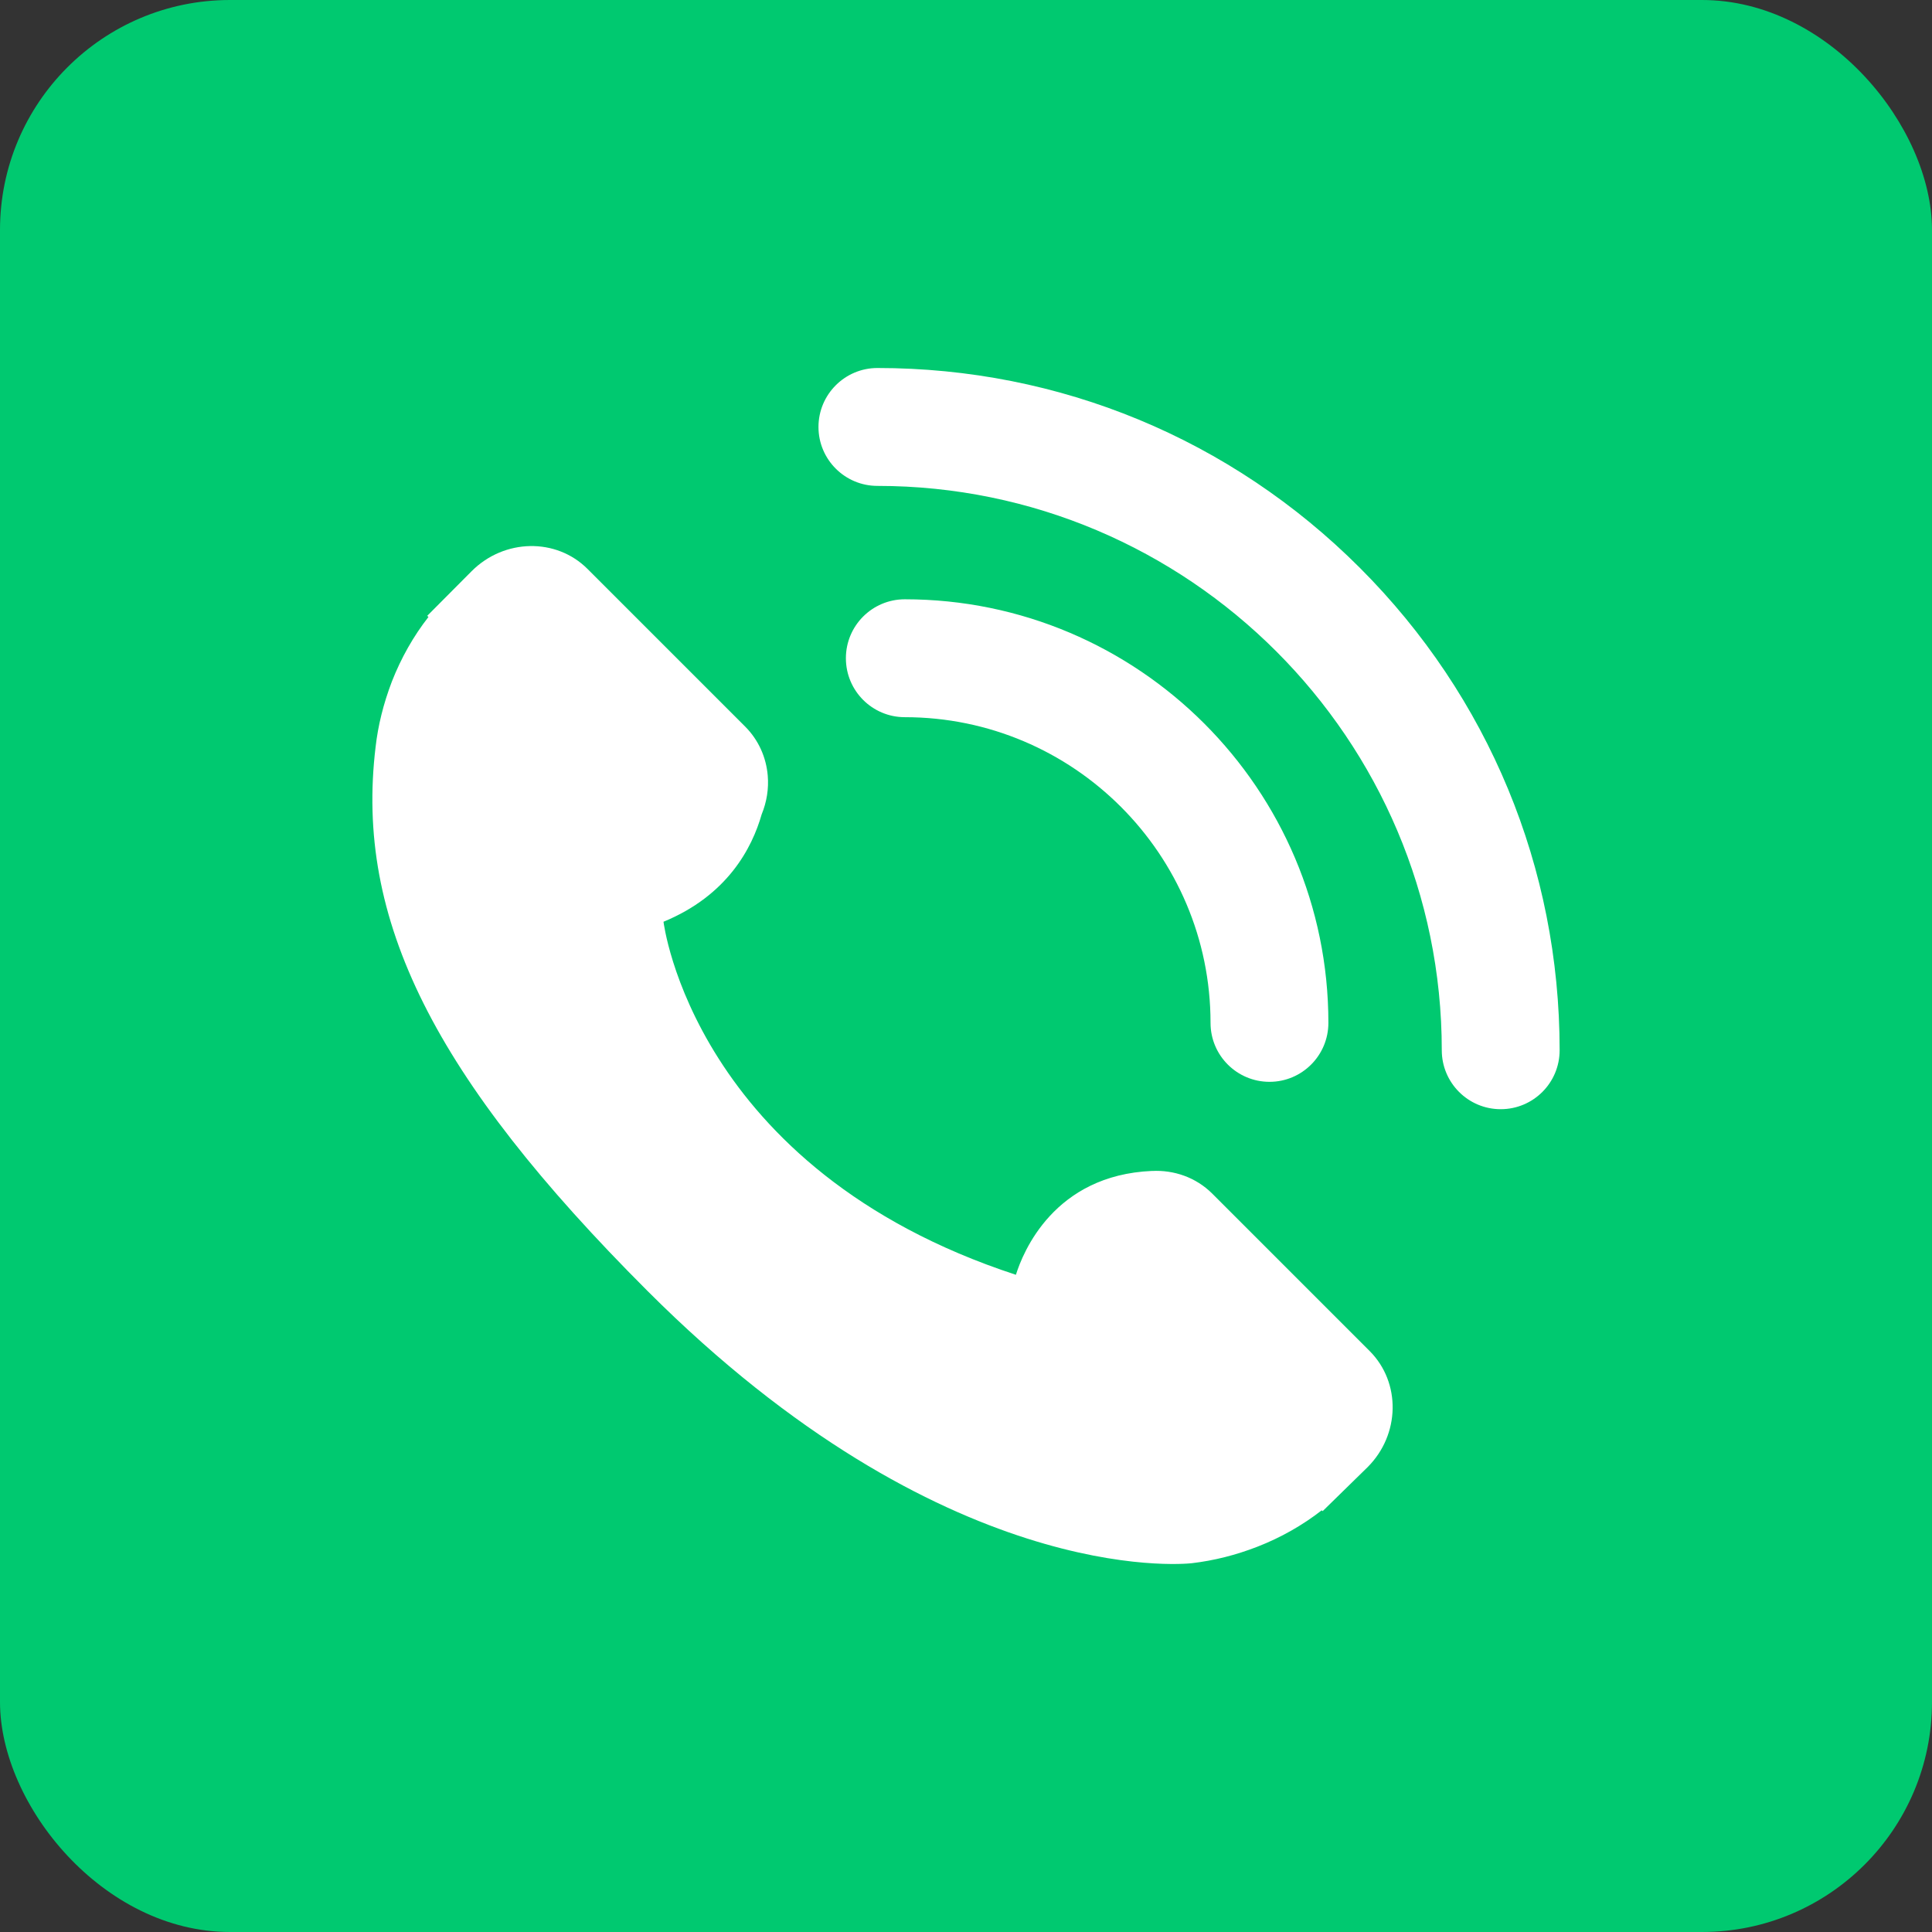 <svg width="42" height="42" viewBox="0 0 42 42" fill="none" xmlns="http://www.w3.org/2000/svg">
<rect x="0" y="0" width="42" height="42" fill="#333333" stroke="none"/>
<rect width="42" height="42" rx="5" fill="#00c970"/>
<path fill-rule="evenodd" clip-rule="evenodd" d="M26.353 25.948C25.997 25.593 25.518 25.431 25.042 25.456L25.044 25.455C22.912 25.546 22.237 27.225 22.085 27.713C15.068 25.416 14.424 20.038 14.424 20.038L15.783 18.132L14.424 20.038C15.813 19.467 16.35 18.435 16.558 17.703C16.669 17.433 16.714 17.144 16.69 16.861V16.867V16.861C16.657 16.468 16.493 16.089 16.198 15.794L12.772 12.368C12.091 11.687 10.962 11.708 10.254 12.416L9.288 13.387L9.314 13.413C8.99 13.826 8.72 14.303 8.519 14.816C8.333 15.305 8.218 15.772 8.165 16.239C7.713 19.988 9.427 23.415 14.077 28.065C20.504 34.492 25.684 34.007 25.908 33.983C26.395 33.925 26.861 33.808 27.335 33.624C27.845 33.426 28.32 33.155 28.733 32.833L28.753 32.851L29.732 31.893C30.438 31.186 30.458 30.057 29.778 29.373L26.353 25.948ZM32.624 24.113C31.917 24.113 31.343 23.539 31.343 22.831C31.343 16.067 25.839 10.563 19.075 10.563C18.368 10.563 17.793 9.99 17.793 9.282C17.793 8.575 18.367 8 19.075 8C23.036 8 26.76 9.542 29.561 12.343C32.362 15.144 33.905 18.869 33.905 22.83C33.906 23.539 33.332 24.113 32.624 24.113L32.624 24.113ZM27.598 23.518C26.891 23.518 26.316 22.945 26.316 22.237C26.316 18.572 23.335 15.591 19.67 15.591C18.963 15.591 18.389 15.018 18.389 14.309C18.389 13.602 18.962 13.028 19.67 13.028C24.748 13.028 28.878 17.158 28.878 22.236C28.878 22.944 28.305 23.518 27.598 23.518L27.598 23.518Z" fill="white"/>
</svg>
